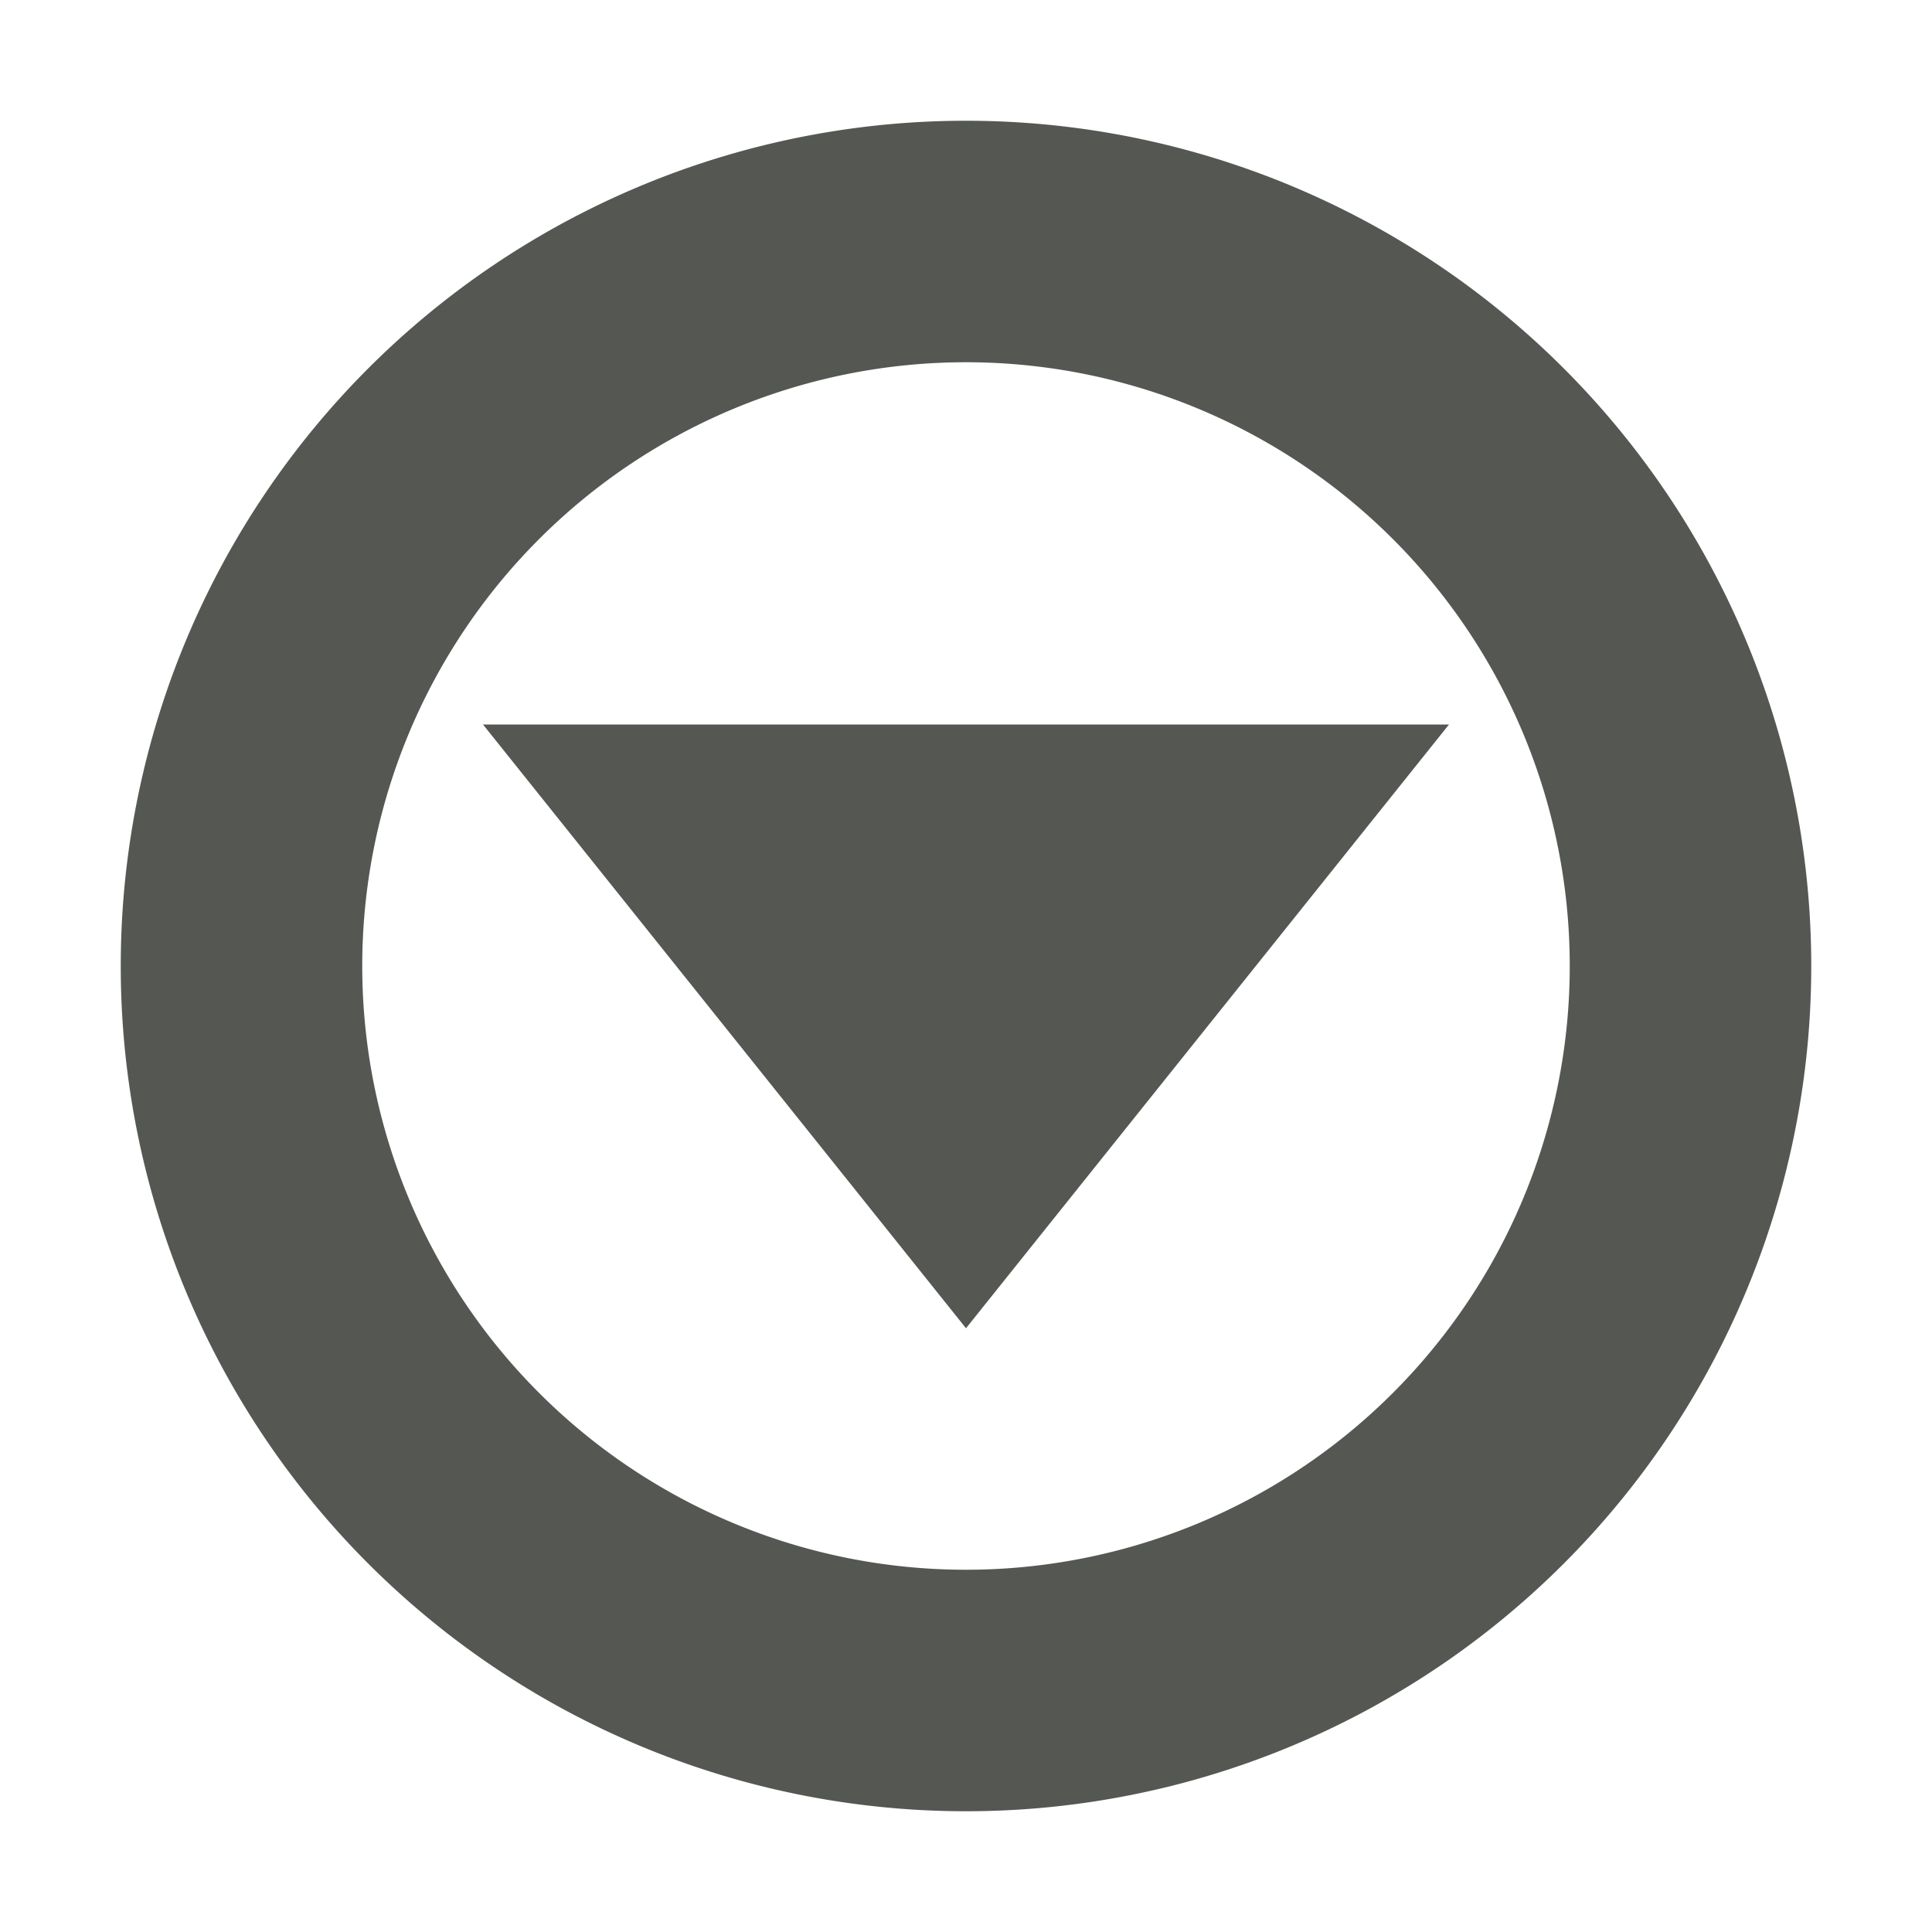 <svg viewBox="0 0 16 16" xmlns="http://www.w3.org/2000/svg"><path d="m15 8a7 7 0 0 0 -7-7 7 7 0 0 0 -7 7 7 7 0 0 0 7 7 7 7 0 0 0 7-7zm-2 0a5 5 0 0 1 -5 5 5 5 0 0 1 -5-5 5 5 0 0 1 5-5 5 5 0 0 1 5 5zm-1-2h-8l4 5z" fill="#555753"/></svg>